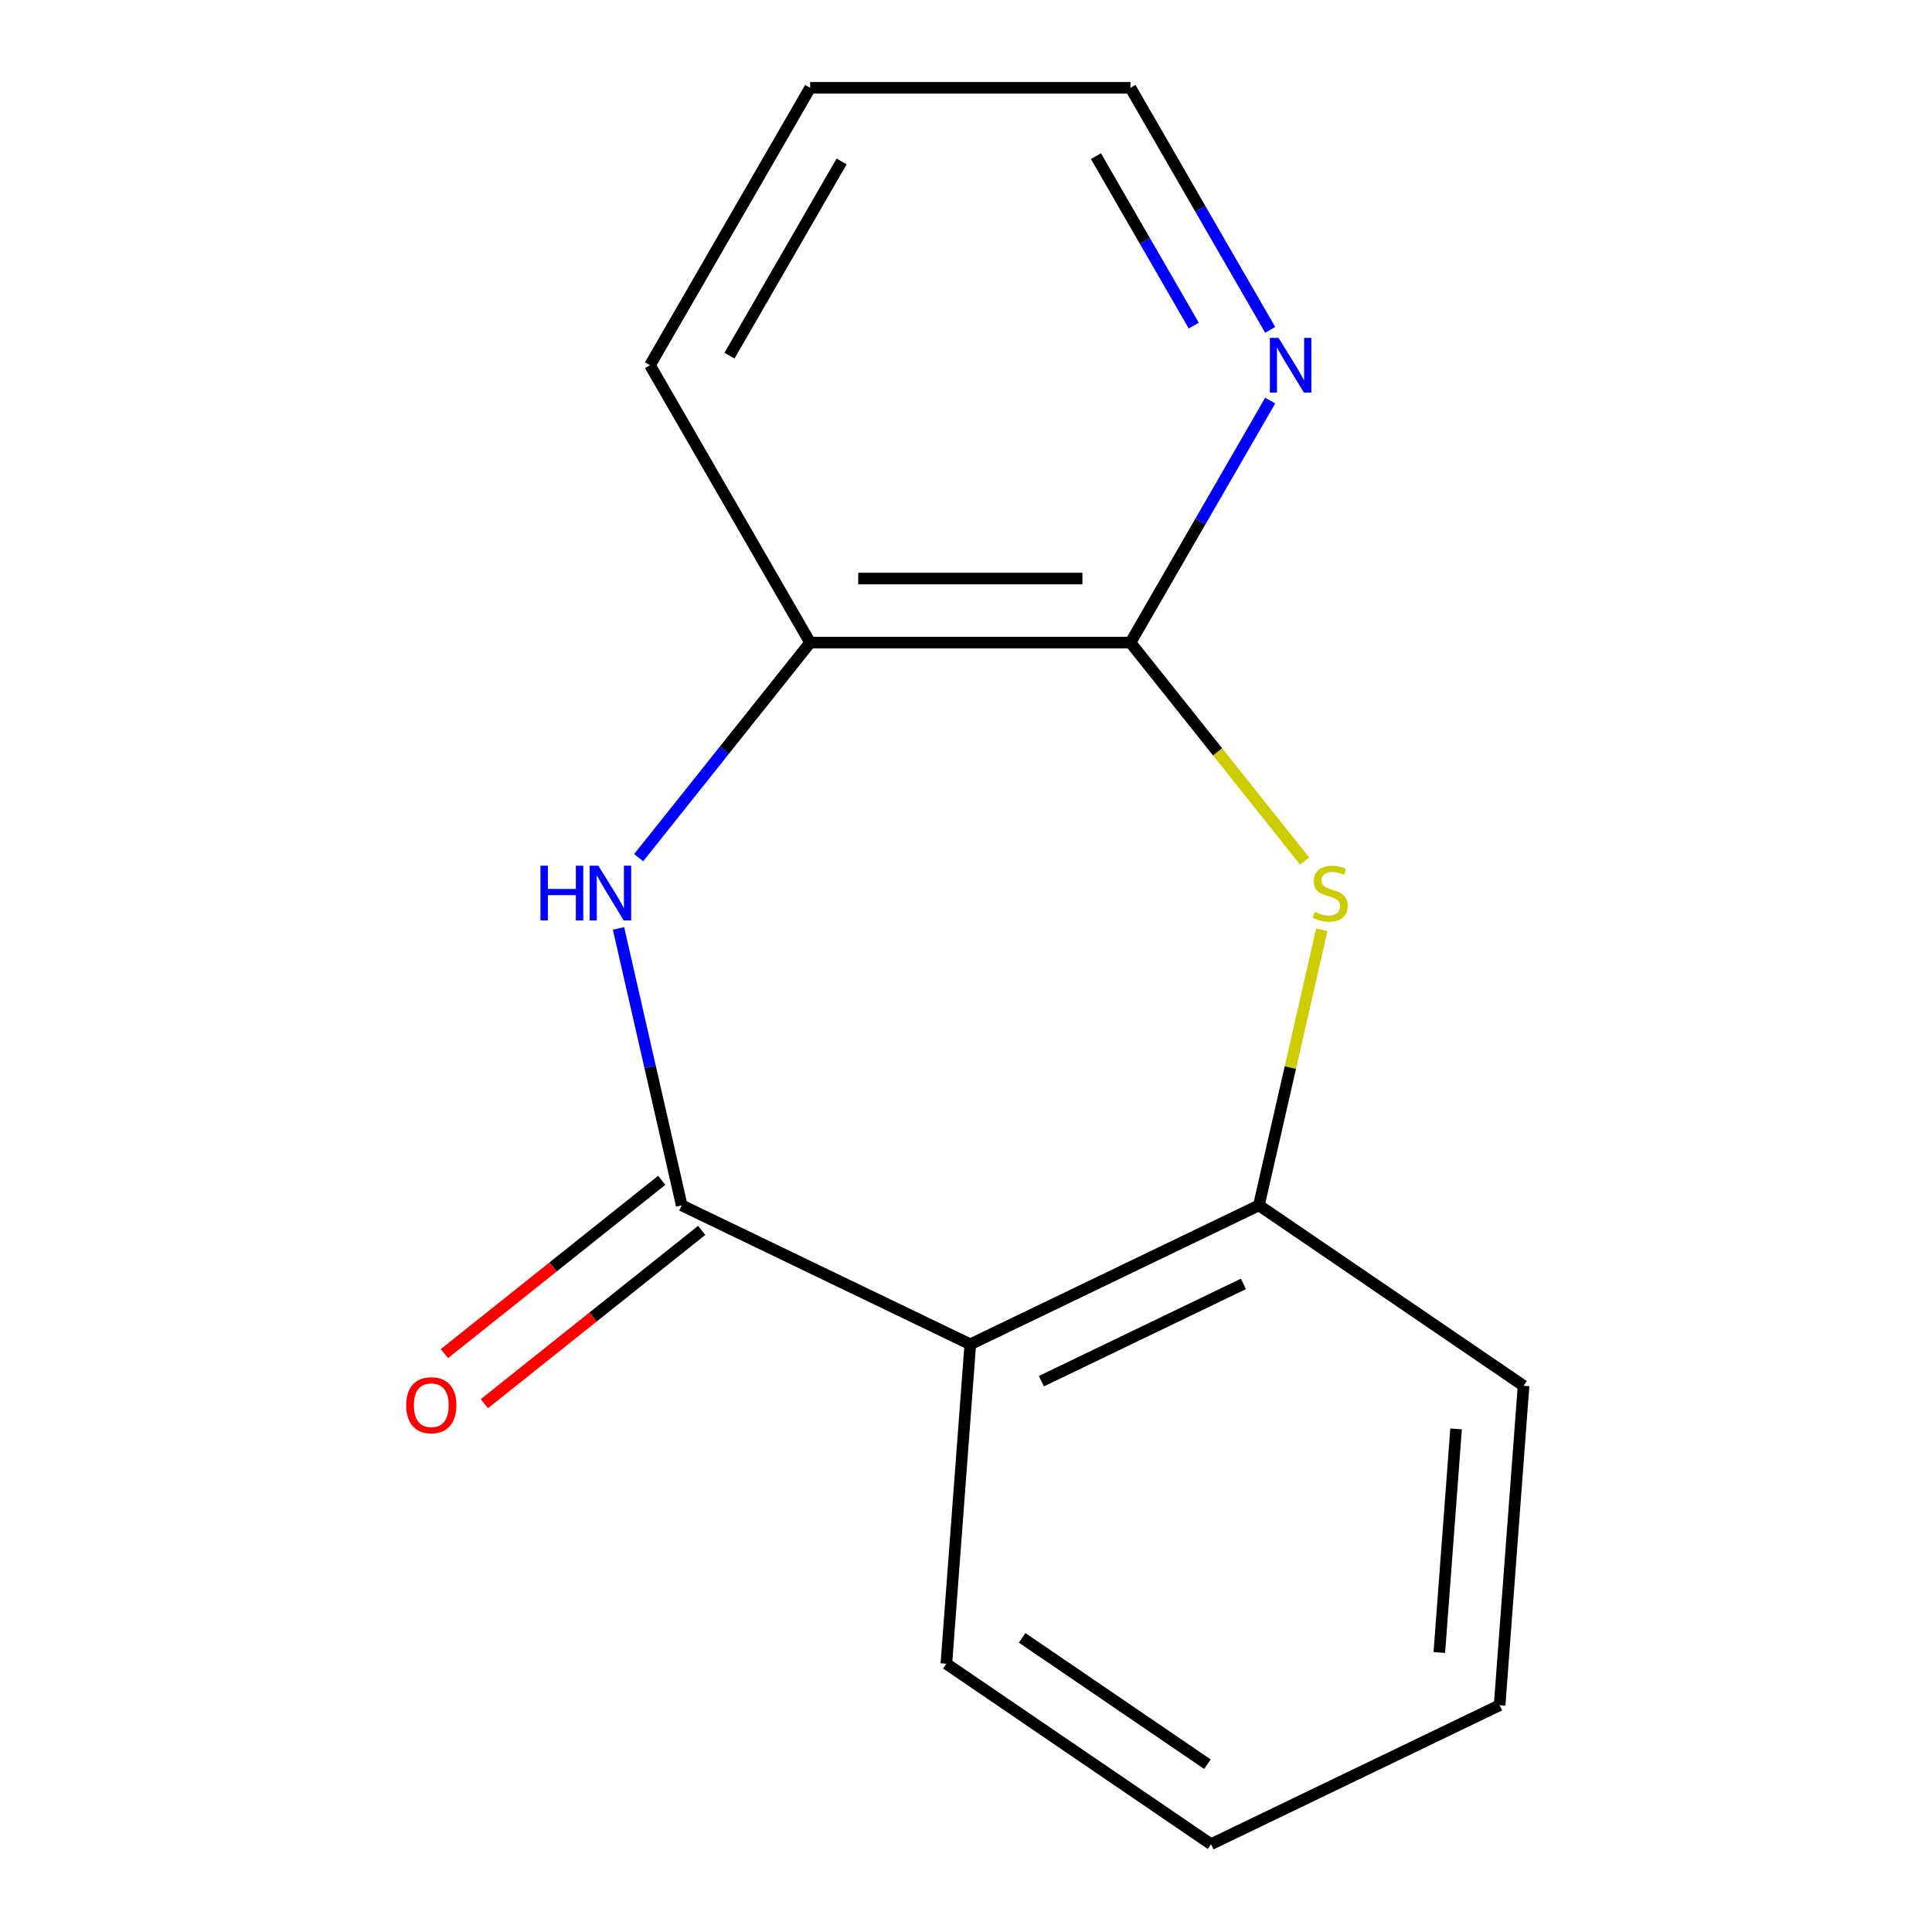 <?xml version='1.0' encoding='iso-8859-1'?>
<svg version='1.1' baseProfile='full'
              xmlns='http://www.w3.org/2000/svg'
                      xmlns:rdkit='http://www.rdkit.org/xml'
                      xmlns:xlink='http://www.w3.org/1999/xlink'
                  xml:space='preserve'
width='1000px' height='1000px' viewBox='0 0 1000 1000'>
<!-- END OF HEADER -->
<rect style='opacity:1.0;fill:#FFFFFF;stroke:none' width='1000' height='1000' x='0' y='0'> </rect>
<path class='bond-0' d='M 352.852,623.882 L 336.494,552.216' style='fill:none;fill-rule:evenodd;stroke:#000000;stroke-width:6px;stroke-linecap:butt;stroke-linejoin:miter;stroke-opacity:1' />
<path class='bond-0' d='M 336.494,552.216 L 320.137,480.549' style='fill:none;fill-rule:evenodd;stroke:#0000FF;stroke-width:6px;stroke-linecap:butt;stroke-linejoin:miter;stroke-opacity:1' />
<path class='bond-2' d='M 352.852,623.882 L 502.228,695.818' style='fill:none;fill-rule:evenodd;stroke:#000000;stroke-width:6px;stroke-linecap:butt;stroke-linejoin:miter;stroke-opacity:1' />
<path class='bond-7' d='M 342.514,610.92 L 286.275,655.769' style='fill:none;fill-rule:evenodd;stroke:#000000;stroke-width:6px;stroke-linecap:butt;stroke-linejoin:miter;stroke-opacity:1' />
<path class='bond-7' d='M 286.275,655.769 L 230.035,700.619' style='fill:none;fill-rule:evenodd;stroke:#FF0000;stroke-width:6px;stroke-linecap:butt;stroke-linejoin:miter;stroke-opacity:1' />
<path class='bond-7' d='M 363.189,636.845 L 306.949,681.694' style='fill:none;fill-rule:evenodd;stroke:#000000;stroke-width:6px;stroke-linecap:butt;stroke-linejoin:miter;stroke-opacity:1' />
<path class='bond-7' d='M 306.949,681.694 L 250.71,726.544' style='fill:none;fill-rule:evenodd;stroke:#FF0000;stroke-width:6px;stroke-linecap:butt;stroke-linejoin:miter;stroke-opacity:1' />
<path class='bond-5' d='M 330.556,443.939 L 374.943,388.28' style='fill:none;fill-rule:evenodd;stroke:#0000FF;stroke-width:6px;stroke-linecap:butt;stroke-linejoin:miter;stroke-opacity:1' />
<path class='bond-5' d='M 374.943,388.28 L 419.33,332.62' style='fill:none;fill-rule:evenodd;stroke:#000000;stroke-width:6px;stroke-linecap:butt;stroke-linejoin:miter;stroke-opacity:1' />
<path class='bond-1' d='M 684.155,481.269 L 667.879,552.576' style='fill:none;fill-rule:evenodd;stroke:#CCCC00;stroke-width:6px;stroke-linecap:butt;stroke-linejoin:miter;stroke-opacity:1' />
<path class='bond-1' d='M 667.879,552.576 L 651.604,623.882' style='fill:none;fill-rule:evenodd;stroke:#000000;stroke-width:6px;stroke-linecap:butt;stroke-linejoin:miter;stroke-opacity:1' />
<path class='bond-15' d='M 675.272,445.661 L 630.199,389.14' style='fill:none;fill-rule:evenodd;stroke:#CCCC00;stroke-width:6px;stroke-linecap:butt;stroke-linejoin:miter;stroke-opacity:1' />
<path class='bond-15' d='M 630.199,389.14 L 585.125,332.62' style='fill:none;fill-rule:evenodd;stroke:#000000;stroke-width:6px;stroke-linecap:butt;stroke-linejoin:miter;stroke-opacity:1' />
<path class='bond-4' d='M 502.228,695.818 L 651.604,623.882' style='fill:none;fill-rule:evenodd;stroke:#000000;stroke-width:6px;stroke-linecap:butt;stroke-linejoin:miter;stroke-opacity:1' />
<path class='bond-4' d='M 539.021,714.903 L 643.585,664.548' style='fill:none;fill-rule:evenodd;stroke:#000000;stroke-width:6px;stroke-linecap:butt;stroke-linejoin:miter;stroke-opacity:1' />
<path class='bond-8' d='M 502.228,695.818 L 489.838,861.15' style='fill:none;fill-rule:evenodd;stroke:#000000;stroke-width:6px;stroke-linecap:butt;stroke-linejoin:miter;stroke-opacity:1' />
<path class='bond-3' d='M 585.125,332.62 L 419.33,332.62' style='fill:none;fill-rule:evenodd;stroke:#000000;stroke-width:6px;stroke-linecap:butt;stroke-linejoin:miter;stroke-opacity:1' />
<path class='bond-3' d='M 560.256,299.461 L 444.2,299.461' style='fill:none;fill-rule:evenodd;stroke:#000000;stroke-width:6px;stroke-linecap:butt;stroke-linejoin:miter;stroke-opacity:1' />
<path class='bond-6' d='M 585.125,332.62 L 621.29,269.981' style='fill:none;fill-rule:evenodd;stroke:#000000;stroke-width:6px;stroke-linecap:butt;stroke-linejoin:miter;stroke-opacity:1' />
<path class='bond-6' d='M 621.29,269.981 L 657.455,207.342' style='fill:none;fill-rule:evenodd;stroke:#0000FF;stroke-width:6px;stroke-linecap:butt;stroke-linejoin:miter;stroke-opacity:1' />
<path class='bond-9' d='M 651.604,623.882 L 788.59,717.278' style='fill:none;fill-rule:evenodd;stroke:#000000;stroke-width:6px;stroke-linecap:butt;stroke-linejoin:miter;stroke-opacity:1' />
<path class='bond-10' d='M 419.33,332.62 L 336.433,189.037' style='fill:none;fill-rule:evenodd;stroke:#000000;stroke-width:6px;stroke-linecap:butt;stroke-linejoin:miter;stroke-opacity:1' />
<path class='bond-17' d='M 657.455,170.732 L 621.29,108.094' style='fill:none;fill-rule:evenodd;stroke:#0000FF;stroke-width:6px;stroke-linecap:butt;stroke-linejoin:miter;stroke-opacity:1' />
<path class='bond-17' d='M 621.29,108.094 L 585.125,45.455' style='fill:none;fill-rule:evenodd;stroke:#000000;stroke-width:6px;stroke-linecap:butt;stroke-linejoin:miter;stroke-opacity:1' />
<path class='bond-17' d='M 617.889,168.52 L 592.573,124.673' style='fill:none;fill-rule:evenodd;stroke:#0000FF;stroke-width:6px;stroke-linecap:butt;stroke-linejoin:miter;stroke-opacity:1' />
<path class='bond-17' d='M 592.573,124.673 L 567.258,80.826' style='fill:none;fill-rule:evenodd;stroke:#000000;stroke-width:6px;stroke-linecap:butt;stroke-linejoin:miter;stroke-opacity:1' />
<path class='bond-13' d='M 489.838,861.15 L 626.824,954.545' style='fill:none;fill-rule:evenodd;stroke:#000000;stroke-width:6px;stroke-linecap:butt;stroke-linejoin:miter;stroke-opacity:1' />
<path class='bond-13' d='M 529.065,847.762 L 624.956,913.139' style='fill:none;fill-rule:evenodd;stroke:#000000;stroke-width:6px;stroke-linecap:butt;stroke-linejoin:miter;stroke-opacity:1' />
<path class='bond-16' d='M 788.59,717.278 L 776.201,882.61' style='fill:none;fill-rule:evenodd;stroke:#000000;stroke-width:6px;stroke-linecap:butt;stroke-linejoin:miter;stroke-opacity:1' />
<path class='bond-16' d='M 753.666,739.6 L 744.993,855.332' style='fill:none;fill-rule:evenodd;stroke:#000000;stroke-width:6px;stroke-linecap:butt;stroke-linejoin:miter;stroke-opacity:1' />
<path class='bond-12' d='M 336.433,189.037 L 419.33,45.455' style='fill:none;fill-rule:evenodd;stroke:#000000;stroke-width:6px;stroke-linecap:butt;stroke-linejoin:miter;stroke-opacity:1' />
<path class='bond-12' d='M 377.584,184.079 L 435.612,83.572' style='fill:none;fill-rule:evenodd;stroke:#000000;stroke-width:6px;stroke-linecap:butt;stroke-linejoin:miter;stroke-opacity:1' />
<path class='bond-11' d='M 585.125,45.455 L 419.33,45.455' style='fill:none;fill-rule:evenodd;stroke:#000000;stroke-width:6px;stroke-linecap:butt;stroke-linejoin:miter;stroke-opacity:1' />
<path class='bond-14' d='M 626.824,954.545 L 776.201,882.61' style='fill:none;fill-rule:evenodd;stroke:#000000;stroke-width:6px;stroke-linecap:butt;stroke-linejoin:miter;stroke-opacity:1' />
<path  class='atom-1' d='M 279.739 448.084
L 283.579 448.084
L 283.579 460.124
L 298.059 460.124
L 298.059 448.084
L 301.899 448.084
L 301.899 476.404
L 298.059 476.404
L 298.059 463.324
L 283.579 463.324
L 283.579 476.404
L 279.739 476.404
L 279.739 448.084
' fill='#0000FF'/>
<path  class='atom-1' d='M 309.699 448.084
L 318.979 463.084
Q 319.899 464.564, 321.379 467.244
Q 322.859 469.924, 322.939 470.084
L 322.939 448.084
L 326.699 448.084
L 326.699 476.404
L 322.819 476.404
L 312.859 460.004
Q 311.699 458.084, 310.459 455.884
Q 309.259 453.684, 308.899 453.004
L 308.899 476.404
L 305.219 476.404
L 305.219 448.084
L 309.699 448.084
' fill='#0000FF'/>
<path  class='atom-2' d='M 680.497 471.964
Q 680.817 472.084, 682.137 472.644
Q 683.457 473.204, 684.897 473.564
Q 686.377 473.884, 687.817 473.884
Q 690.497 473.884, 692.057 472.604
Q 693.617 471.284, 693.617 469.004
Q 693.617 467.444, 692.817 466.484
Q 692.057 465.524, 690.857 465.004
Q 689.657 464.484, 687.657 463.884
Q 685.137 463.124, 683.617 462.404
Q 682.137 461.684, 681.057 460.164
Q 680.017 458.644, 680.017 456.084
Q 680.017 452.524, 682.417 450.324
Q 684.857 448.124, 689.657 448.124
Q 692.937 448.124, 696.657 449.684
L 695.737 452.764
Q 692.337 451.364, 689.777 451.364
Q 687.017 451.364, 685.497 452.524
Q 683.977 453.644, 684.017 455.604
Q 684.017 457.124, 684.777 458.044
Q 685.577 458.964, 686.697 459.484
Q 687.857 460.004, 689.777 460.604
Q 692.337 461.404, 693.857 462.204
Q 695.377 463.004, 696.457 464.644
Q 697.577 466.244, 697.577 469.004
Q 697.577 472.924, 694.937 475.044
Q 692.337 477.124, 687.977 477.124
Q 685.457 477.124, 683.537 476.564
Q 681.657 476.044, 679.417 475.124
L 680.497 471.964
' fill='#CCCC00'/>
<path  class='atom-7' d='M 661.763 174.877
L 671.043 189.877
Q 671.963 191.357, 673.443 194.037
Q 674.923 196.717, 675.003 196.877
L 675.003 174.877
L 678.763 174.877
L 678.763 203.197
L 674.883 203.197
L 664.923 186.797
Q 663.763 184.877, 662.523 182.677
Q 661.323 180.477, 660.963 179.797
L 660.963 203.197
L 657.283 203.197
L 657.283 174.877
L 661.763 174.877
' fill='#0000FF'/>
<path  class='atom-8' d='M 210.228 727.334
Q 210.228 720.534, 213.588 716.734
Q 216.948 712.934, 223.228 712.934
Q 229.508 712.934, 232.868 716.734
Q 236.228 720.534, 236.228 727.334
Q 236.228 734.214, 232.828 738.134
Q 229.428 742.014, 223.228 742.014
Q 216.988 742.014, 213.588 738.134
Q 210.228 734.254, 210.228 727.334
M 223.228 738.814
Q 227.548 738.814, 229.868 735.934
Q 232.228 733.014, 232.228 727.334
Q 232.228 721.774, 229.868 718.974
Q 227.548 716.134, 223.228 716.134
Q 218.908 716.134, 216.548 718.934
Q 214.228 721.734, 214.228 727.334
Q 214.228 733.054, 216.548 735.934
Q 218.908 738.814, 223.228 738.814
' fill='#FF0000'/>
</svg>
